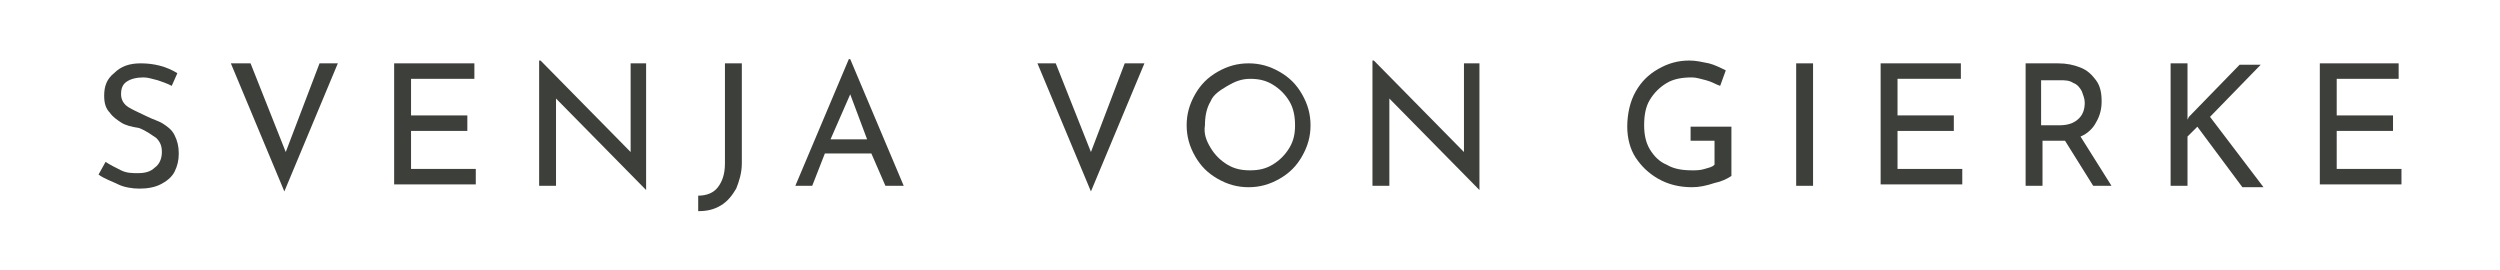 <?xml version="1.0" encoding="utf-8"?>
<!-- Generator: Adobe Illustrator 24.0.1, SVG Export Plug-In . SVG Version: 6.00 Build 0)  -->
<svg version="1.1" id="Ebene_1" xmlns="http://www.w3.org/2000/svg" xmlns:xlink="http://www.w3.org/1999/xlink" x="0px" y="0px"
	 viewBox="0 0 177.6 19.2" style="enable-background:new 0 0 177.6 19.2;" xml:space="preserve">
<style type="text/css">
	.st0{fill:none;stroke:#1D1D1B;stroke-miterlimit:10;}
	.st1{fill:#FFFFFF;}
	.st2{fill:#1D1D1B;}
	.st3{stroke:#1D1D1B;stroke-miterlimit:10;}
	.st4{stroke:#1D1D1B;stroke-width:0.25;stroke-miterlimit:10;}
	.st5{fill:#1D1D1B;stroke:#1D1D1B;stroke-width:0.5;stroke-miterlimit:10;}
	.st6{fill:#FFFFFF;stroke:#1D1D1B;stroke-width:0.25;stroke-linecap:round;stroke-linejoin:round;stroke-miterlimit:10;}
	.st7{fill:#FFFFFF;stroke:#1D1D1B;stroke-width:0.25;stroke-linecap:round;stroke-miterlimit:10;}
	.st8{fill:#009EE2;}
	.st9{fill:#FFEC00;}
	.st10{fill:#009EE2;stroke:#FFEC00;stroke-width:0.25;stroke-linecap:round;stroke-miterlimit:10;}
	.st11{fill:#3D403A;}
</style>
<g>
	<path class="st11" d="M11.2,5.7c-0.4-0.1-0.7-0.2-1-0.2C9.7,5.5,9.3,5.6,9,5.8S8.6,6.3,8.6,6.7c0,0.4,0.2,0.7,0.5,0.9
		C9.4,7.8,9.9,8,10.5,8.3c0.4,0.2,0.8,0.3,1.1,0.5c0.3,0.2,0.6,0.4,0.8,0.8s0.3,0.8,0.3,1.3c0,0.5-0.1,0.9-0.3,1.3s-0.6,0.7-1,0.9
		c-0.4,0.2-0.9,0.3-1.5,0.3c-0.5,0-1.1-0.1-1.5-0.3S7.4,12.7,7,12.4l0.5-0.9c0.3,0.2,0.7,0.4,1.1,0.6s0.8,0.2,1.2,0.2
		c0.5,0,0.9-0.1,1.2-0.4c0.3-0.2,0.5-0.6,0.5-1.1c0-0.4-0.1-0.7-0.4-1c-0.3-0.2-0.7-0.5-1.2-0.7C9.3,9,8.9,8.9,8.6,8.7
		C8.3,8.5,8,8.3,7.8,8C7.5,7.7,7.4,7.3,7.4,6.8c0-0.7,0.2-1.2,0.7-1.6C8.6,4.7,9.2,4.5,10,4.5c0.9,0,1.8,0.2,2.6,0.7l-0.4,0.9
		C11.8,5.9,11.5,5.8,11.2,5.7z"/>
	<path class="st11" d="M24,4.5l-3.8,9.1l-3.8-9.1h1.4l2.5,6.3l2.4-6.3H24z"/>
	<path class="st11" d="M33.7,4.5v1.1h-4.5v2.6h4v1.1h-4v2.7h4.6v1.1h-5.8V4.5H33.7z"/>
	<path class="st11" d="M45.9,4.5v9h0L39.5,7l0,6.2h-1.2V4.3h0.1l6.4,6.5l0-6.3H45.9z"/>
	<path class="st11" d="M52.3,13.4c-0.3,0.5-0.6,0.9-1.1,1.2c-0.5,0.3-1,0.4-1.6,0.4v-1.1c0.6,0,1.1-0.2,1.4-0.6
		c0.3-0.4,0.5-0.9,0.5-1.7V4.5h1.2v7.1C52.7,12.3,52.5,12.9,52.3,13.4z"/>
	<path class="st11" d="M61.9,10.9h-3.3l-0.9,2.3h-1.2l3.8-9h0.1l3.8,9h-1.3L61.9,10.9z M61.6,9.9l-1.2-3.2L59,9.9H61.6z"/>
	<path class="st11" d="M81.3,4.5l-3.8,9.1l-3.8-9.1H75l2.5,6.3l2.4-6.3H81.3z"/>
	<path class="st11" d="M84.9,6.7c0.4-0.7,0.9-1.2,1.6-1.6c0.7-0.4,1.4-0.6,2.2-0.6c0.8,0,1.5,0.2,2.2,0.6c0.7,0.4,1.2,0.9,1.6,1.6
		c0.4,0.7,0.6,1.4,0.6,2.2c0,0.8-0.2,1.5-0.6,2.2c-0.4,0.7-0.9,1.2-1.6,1.6c-0.7,0.4-1.4,0.6-2.2,0.6c-0.8,0-1.5-0.2-2.2-0.6
		c-0.7-0.4-1.2-0.9-1.6-1.6c-0.4-0.7-0.6-1.4-0.6-2.2C84.3,8.1,84.5,7.4,84.9,6.7z M86,10.5c0.3,0.5,0.7,0.9,1.2,1.2s1,0.4,1.6,0.4
		c0.6,0,1.1-0.1,1.6-0.4c0.5-0.3,0.9-0.7,1.2-1.2C91.9,10,92,9.5,92,8.9s-0.1-1.2-0.4-1.7S90.9,6.3,90.4,6s-1-0.4-1.6-0.4
		c-0.6,0-1.1,0.2-1.6,0.5S86.2,6.7,86,7.2c-0.3,0.5-0.4,1.1-0.4,1.7C85.5,9.5,85.7,10,86,10.5z"/>
	<path class="st11" d="M105.1,4.5v9h0L98.7,7l0,6.2h-1.2V4.3h0.1l6.4,6.5l0-6.3H105.1z"/>
	<path class="st11" d="M121.8,13c-0.6,0.2-1.1,0.3-1.6,0.3c-0.9,0-1.7-0.2-2.4-0.6s-1.2-0.9-1.6-1.5c-0.4-0.6-0.6-1.4-0.6-2.2
		c0-0.9,0.2-1.8,0.6-2.5c0.4-0.7,0.9-1.2,1.6-1.6c0.7-0.4,1.4-0.6,2.2-0.6c0.5,0,0.9,0.1,1.4,0.2c0.4,0.1,0.8,0.3,1.2,0.5l-0.4,1.1
		c-0.3-0.1-0.6-0.3-1-0.4c-0.4-0.1-0.7-0.2-1-0.2c-0.7,0-1.3,0.1-1.8,0.4c-0.5,0.3-0.9,0.7-1.2,1.2c-0.3,0.5-0.4,1.1-0.4,1.8
		c0,0.6,0.1,1.2,0.4,1.7c0.3,0.5,0.7,0.9,1.2,1.1c0.5,0.3,1.1,0.4,1.8,0.4c0.3,0,0.6,0,0.9-0.1c0.3-0.1,0.5-0.1,0.7-0.3v-1.7h-1.7V9
		h2.9v3.5C122.7,12.7,122.3,12.9,121.8,13z"/>
	<path class="st11" d="M128.8,4.5v8.7h-1.2V4.5H128.8z"/>
	<path class="st11" d="M139.3,4.5v1.1h-4.5v2.6h4v1.1h-4v2.7h4.6v1.1h-5.8V4.5H139.3z"/>
	<path class="st11" d="M148.7,13.2l-2-3.2c-0.1,0-0.2,0-0.3,0h-1.3v3.2h-1.2V4.5h2.3c0.6,0,1.1,0.1,1.6,0.3s0.8,0.5,1.1,0.9
		c0.3,0.4,0.4,0.9,0.4,1.5c0,0.5-0.1,1-0.4,1.5c-0.2,0.4-0.6,0.8-1.1,1l2.2,3.5H148.7z M147.7,8.4c0.3-0.3,0.4-0.7,0.4-1.1
		c0-0.3-0.1-0.5-0.2-0.8c-0.1-0.2-0.3-0.5-0.6-0.6c-0.3-0.2-0.6-0.2-1-0.2h-1.3v3.2h1.3C147,8.9,147.4,8.7,147.7,8.4z"/>
	<path class="st11" d="M155.4,8.5l0.1-0.2l3.6-3.7h1.5L157,8.3l3.8,5h-1.5L156.1,9l-0.7,0.7l0,3.5h-1.2V4.5h1.2V8L155.4,8.5z"/>
	<path class="st11" d="M170.4,4.5v1.1H166v2.6h4v1.1h-4v2.7h4.6v1.1h-5.8V4.5H170.4z"/>
</g>
</svg>
